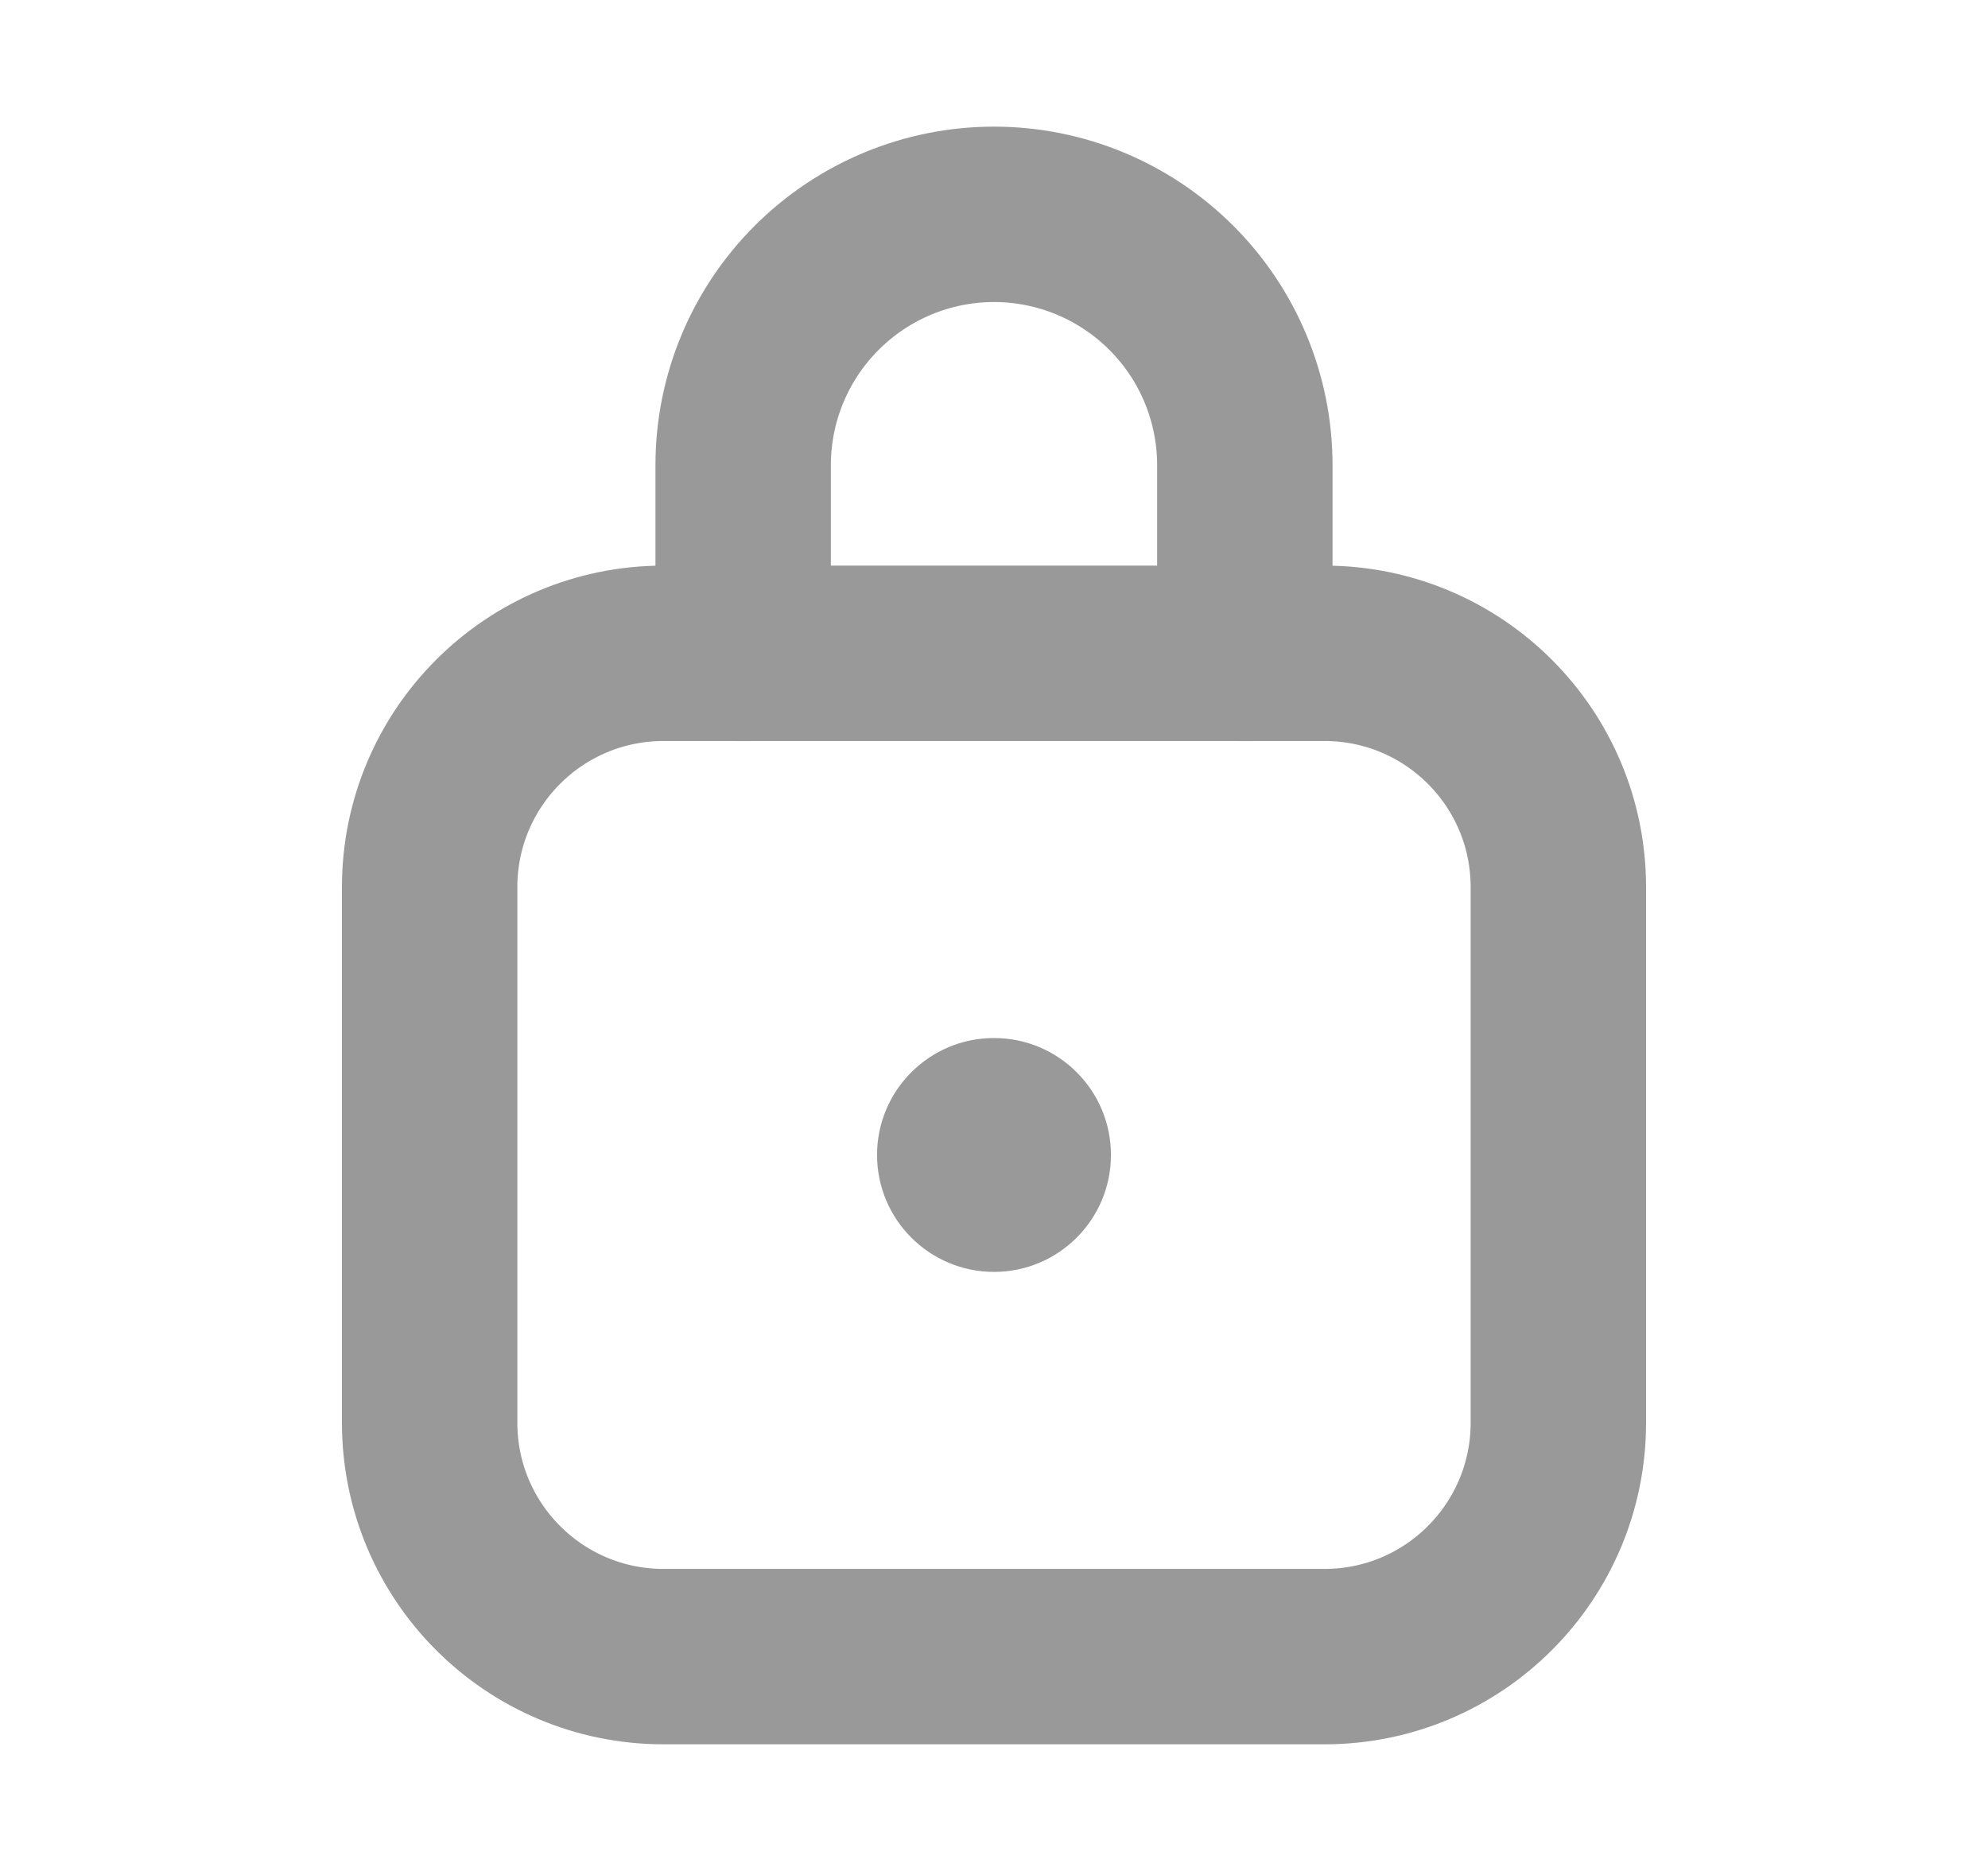 <svg width="17" height="16" viewBox="0 0 17 16" fill="none" xmlns="http://www.w3.org/2000/svg">
<path d="M11.326 5.587H5.674C4.569 5.587 3.674 6.482 3.674 7.587V12.167C3.674 13.271 4.569 14.167 5.674 14.167H11.326C12.431 14.167 13.326 13.271 13.326 12.167V7.587C13.326 6.482 12.431 5.587 11.326 5.587Z" stroke="#999999" stroke-width="1.5" stroke-linecap="round" stroke-linejoin="round"/>
<path d="M10.645 5.587V3.978C10.645 3.409 10.419 2.864 10.017 2.462C9.614 2.059 9.069 1.833 8.5 1.833C7.931 1.833 7.386 2.059 6.983 2.462C6.581 2.864 6.355 3.409 6.355 3.978V5.587" stroke="#999999" stroke-width="1.5" stroke-linecap="round" stroke-linejoin="round"/>
<path d="M8.5 10.877C9.052 10.877 9.5 10.429 9.5 9.877C9.5 9.324 9.052 8.877 8.5 8.877C7.948 8.877 7.5 9.324 7.5 9.877C7.5 10.429 7.948 10.877 8.5 10.877Z" fill="#999999"/>
</svg>
